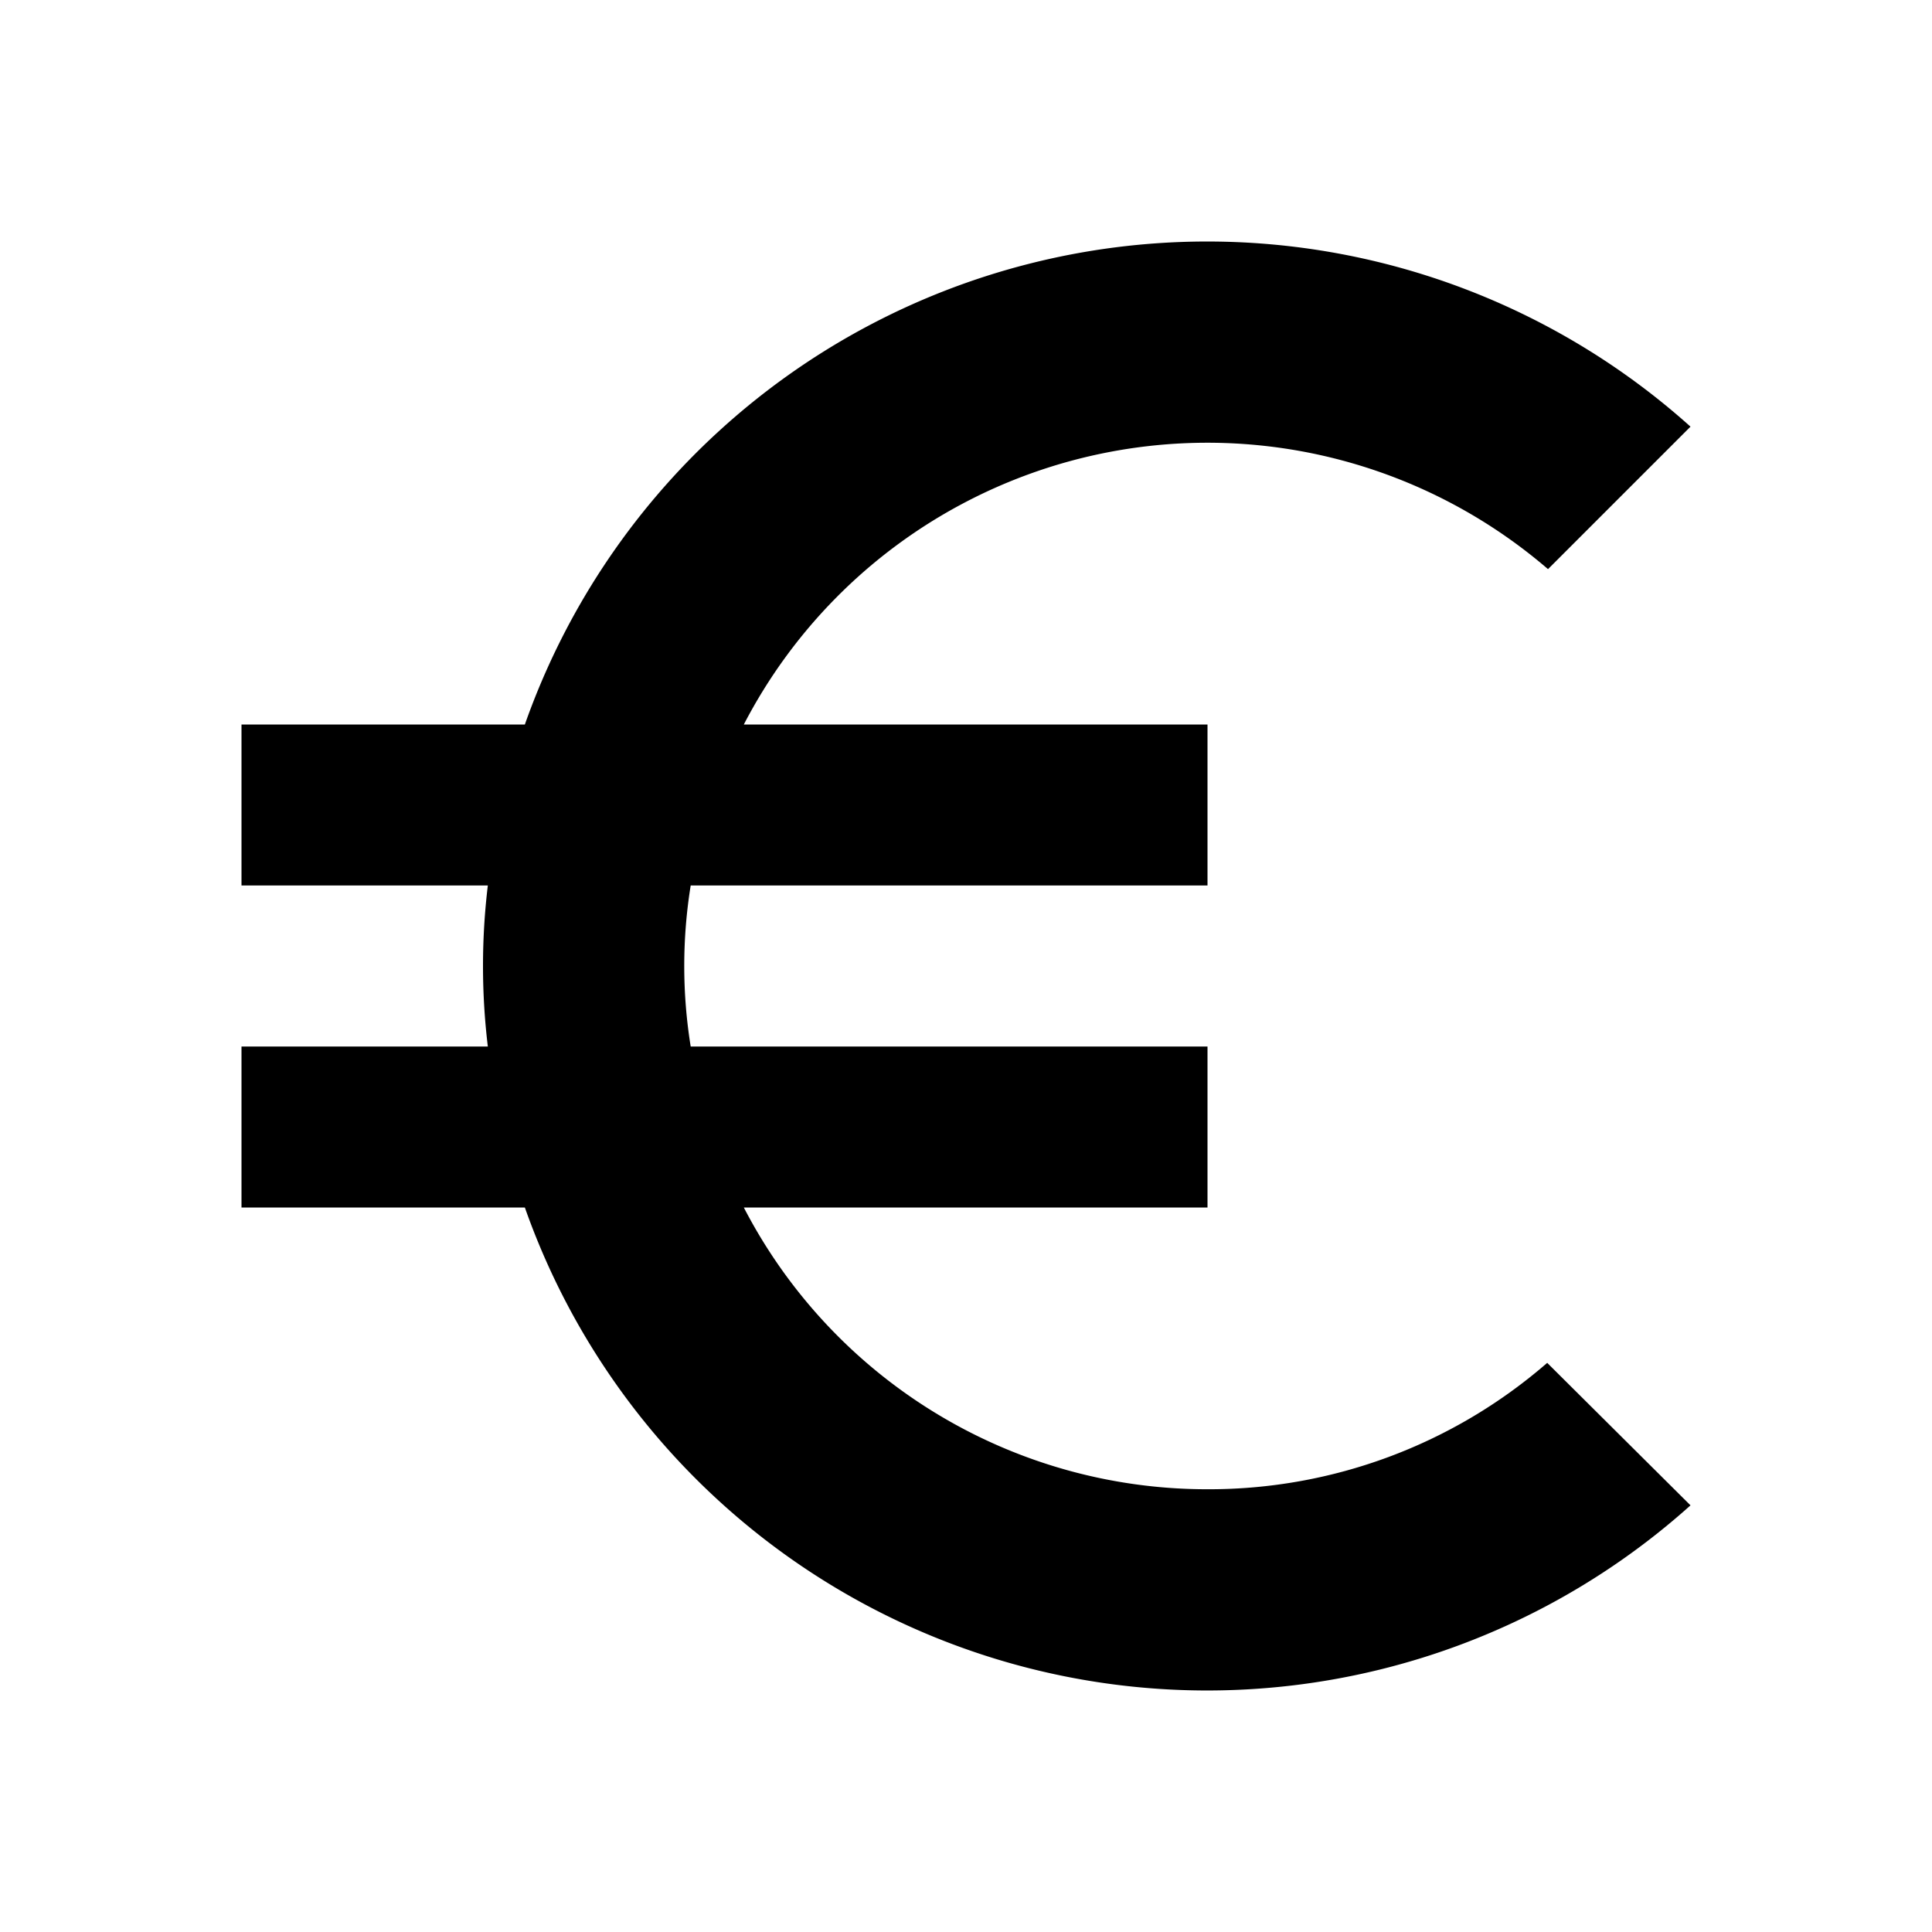 <svg id="euro_symbol-24px" xmlns="http://www.w3.org/2000/svg" width="24" height="24" viewBox="0 0 24 24">
  <path id="Caminho_4192" data-name="Caminho 4192" d="M0,0H24V24H0Z" fill="none"/>
  <path id="Caminho_4193" data-name="Caminho 4193" d="M15,18.5A6.48,6.48,0,0,1,9.24,15H15V13H8.58a6.29,6.29,0,0,1,0-2H15V9H9.24a6.487,6.487,0,0,1,9.99-1.93L21,5.3A8.987,8.987,0,0,0,6.52,9H3v2H6.06a8.363,8.363,0,0,0,0,2H3v2H6.52A8.987,8.987,0,0,0,21,18.7l-1.78-1.77A6.406,6.406,0,0,1,15,18.5Z"/>
</svg>
